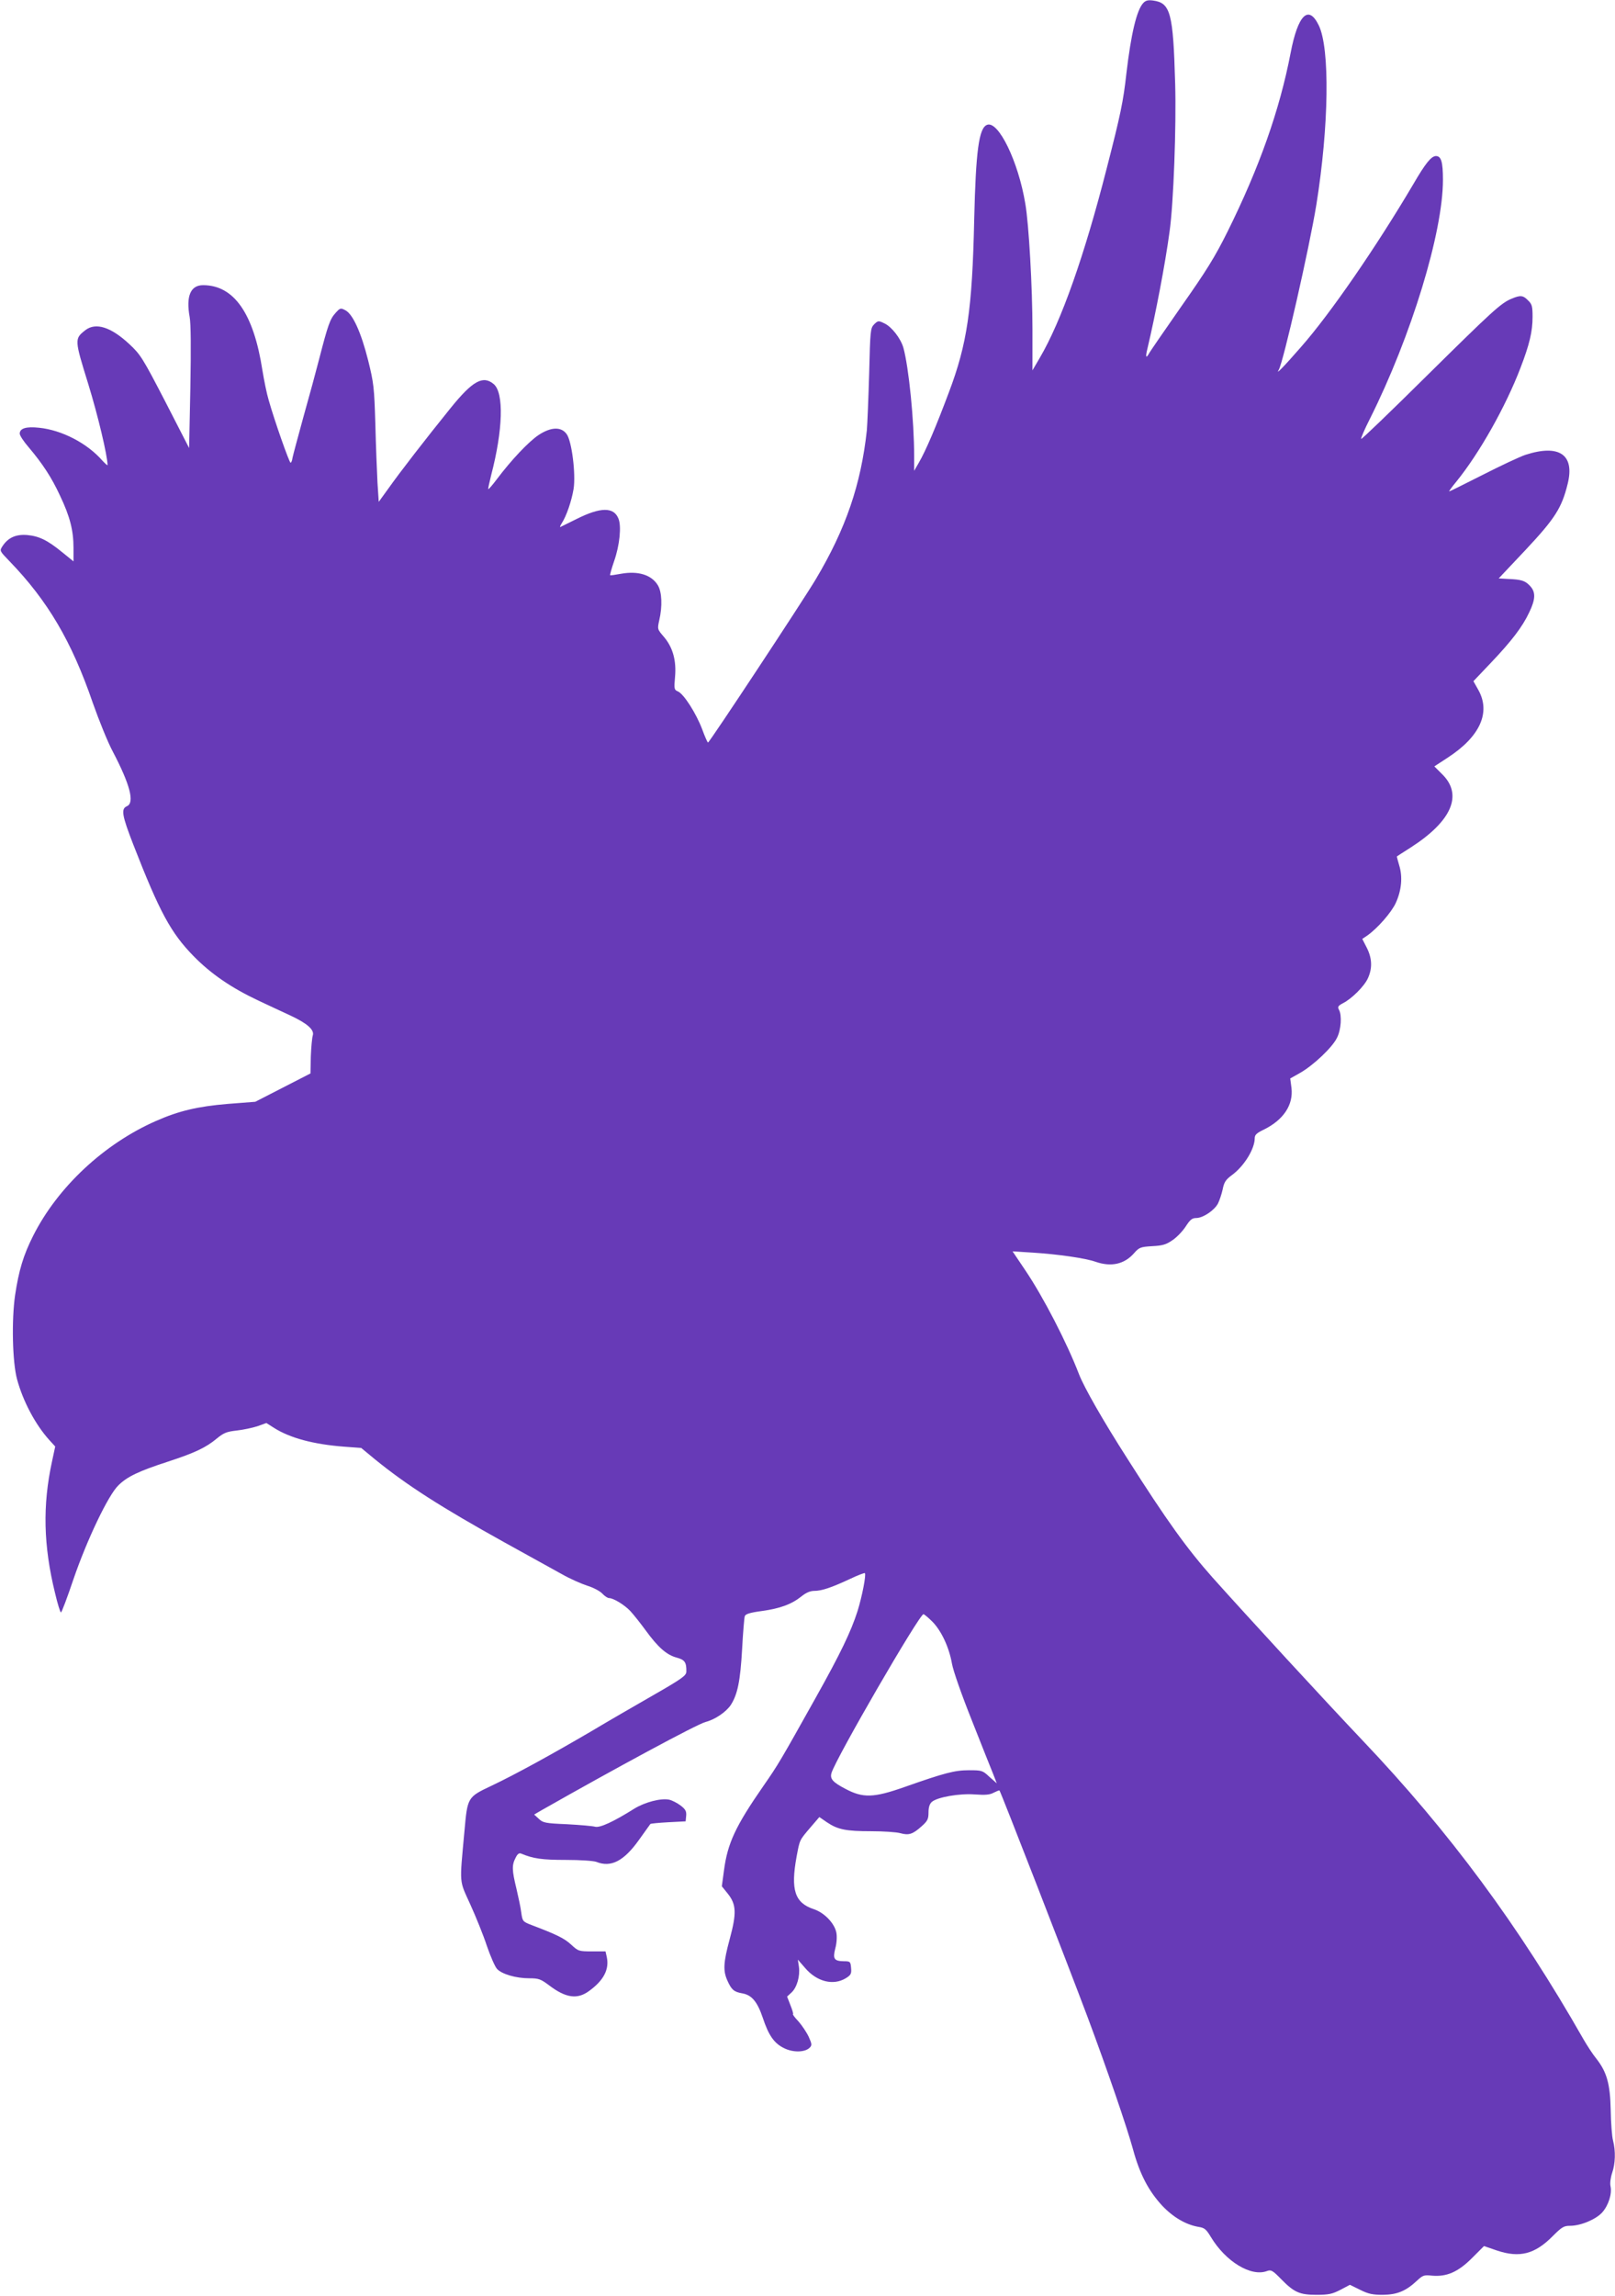<?xml version="1.0" standalone="no"?>
<!DOCTYPE svg PUBLIC "-//W3C//DTD SVG 20010904//EN"
 "http://www.w3.org/TR/2001/REC-SVG-20010904/DTD/svg10.dtd">
<svg version="1.0" xmlns="http://www.w3.org/2000/svg"
 width="901pt" height="1280pt" viewBox="0 0 901 1280"
 preserveAspectRatio="xMidYMid meet">
<g transform="translate(0,1280) scale(0.1,-0.1)"
fill="#673ab7" stroke="none">
<path d="M6378 12783 c-37 -40 -68 -173 -94 -393 -17 -155 -33 -231 -110 -530
-124 -485 -253 -851 -373 -1055 l-41 -70 0 230 c0 230 -20 587 -40 700 -39
235 -150 463 -213 439 -46 -17 -63 -146 -72 -529 -11 -501 -39 -692 -141 -962
-72 -192 -128 -324 -168 -393 l-26 -45 0 81 c0 200 -30 496 -60 605 -15 52
-65 117 -106 136 -33 16 -35 16 -57 -5 -21 -22 -22 -32 -28 -275 -4 -139 -10
-282 -13 -317 -33 -302 -117 -548 -285 -830 -71 -119 -593 -910 -601 -910 -3
0 -18 34 -33 75 -33 87 -102 196 -135 210 -21 9 -22 14 -16 81 8 91 -12 164
-62 223 -37 43 -37 43 -26 93 18 77 15 158 -8 195 -35 58 -110 81 -205 64 -32
-6 -60 -10 -61 -8 -2 2 8 37 22 78 31 88 42 196 24 238 -26 65 -100 64 -232
-2 -46 -23 -87 -43 -91 -45 -5 -3 -2 6 6 19 27 41 56 126 67 193 13 82 -10
268 -39 306 -30 42 -88 40 -157 -6 -55 -37 -151 -138 -233 -247 -24 -32 -45
-56 -47 -54 -2 1 6 36 16 77 66 253 72 458 15 508 -60 51 -118 19 -241 -133
-139 -172 -283 -358 -346 -447 l-55 -76 -7 106 c-3 59 -9 206 -12 327 -6 204
-9 230 -40 355 -39 155 -85 258 -127 280 -27 14 -29 14 -56 -16 -30 -33 -42
-68 -90 -254 -16 -63 -55 -207 -87 -320 -31 -113 -59 -217 -62 -232 -2 -16 -7
-28 -11 -28 -7 0 -90 235 -122 349 -11 36 -26 111 -35 166 -49 318 -159 475
-331 475 -70 0 -96 -61 -75 -177 7 -38 8 -175 4 -395 l-7 -336 -133 259 c-126
243 -138 262 -200 320 -103 96 -188 123 -246 78 -61 -48 -61 -51 16 -299 55
-179 107 -398 108 -453 0 -4 -13 8 -30 26 -84 96 -225 169 -351 182 -73 8
-109 -3 -109 -33 0 -10 23 -45 51 -77 76 -90 127 -167 174 -269 55 -115 75
-194 75 -290 l0 -76 -63 51 c-83 68 -130 90 -196 96 -63 5 -106 -15 -137 -62
-17 -26 -17 -26 38 -83 214 -221 348 -448 466 -792 34 -96 83 -218 111 -270
97 -185 123 -286 79 -305 -34 -15 -28 -50 36 -215 147 -377 209 -491 336 -621
97 -99 211 -177 362 -248 57 -27 137 -64 178 -83 94 -44 135 -80 125 -111 -4
-12 -9 -65 -11 -117 l-2 -95 -154 -79 -154 -79 -155 -12 c-167 -14 -272 -39
-399 -95 -289 -127 -548 -368 -685 -640 -55 -109 -80 -193 -101 -332 -20 -140
-15 -371 11 -468 33 -122 102 -253 181 -340 l32 -35 -18 -84 c-53 -244 -48
-469 17 -733 14 -60 29 -108 33 -108 4 0 35 82 69 183 76 222 195 471 251 525
49 49 115 80 275 132 153 50 214 79 275 130 38 31 55 38 110 44 36 4 88 15
116 24 l50 18 44 -28 c89 -56 220 -91 390 -104 l95 -7 75 -62 c178 -145 370
-268 725 -465 132 -73 276 -153 320 -177 44 -25 107 -53 141 -64 33 -10 71
-30 84 -44 13 -14 30 -25 37 -25 25 0 87 -38 119 -72 17 -18 56 -67 86 -108
69 -95 117 -137 173 -152 45 -12 55 -26 54 -78 0 -22 -23 -39 -187 -133 -103
-59 -257 -148 -342 -199 -222 -130 -428 -243 -557 -304 -135 -64 -135 -63
-152 -254 -28 -305 -30 -269 33 -409 31 -68 73 -172 92 -230 20 -58 45 -116
57 -129 27 -29 106 -52 179 -52 53 0 64 -4 111 -39 93 -71 158 -80 223 -32 82
59 114 121 99 190 l-7 31 -75 0 c-74 0 -77 1 -117 38 -37 34 -78 55 -221 109
-49 19 -50 21 -57 69 -3 27 -16 87 -27 134 -25 102 -26 131 -5 171 11 23 20
29 32 24 67 -28 116 -35 248 -35 81 0 155 -5 171 -11 82 -33 154 5 238 123 32
45 61 85 63 88 2 3 47 7 100 10 l97 5 3 31 c2 25 -3 36 -32 58 -19 14 -48 29
-64 32 -46 9 -134 -14 -193 -50 -116 -73 -192 -108 -219 -101 -14 4 -84 10
-157 14 -121 5 -134 8 -157 30 l-26 24 43 25 c410 233 864 478 913 491 54 14
115 56 141 95 38 59 53 134 63 310 5 93 12 177 15 185 4 12 29 20 97 29 100
14 164 37 220 82 25 20 48 30 71 30 41 0 95 18 200 67 42 20 79 34 82 32 8 -9
-15 -128 -41 -212 -37 -115 -94 -234 -234 -484 -197 -352 -208 -371 -290 -489
-157 -226 -201 -321 -221 -472 l-12 -89 33 -41 c48 -60 50 -109 11 -253 -36
-133 -38 -178 -12 -234 22 -49 36 -61 82 -69 53 -9 84 -47 114 -135 33 -100
64 -144 120 -171 51 -25 116 -23 142 3 13 13 13 20 -5 60 -11 24 -37 63 -57
86 -21 22 -35 41 -31 41 3 0 -3 22 -14 49 l-19 49 25 23 c30 28 48 91 41 143
l-6 40 41 -47 c65 -76 156 -99 226 -57 29 18 33 25 30 58 -3 35 -5 37 -40 37
-55 1 -63 13 -48 72 8 29 10 65 6 87 -10 52 -66 111 -125 131 -107 35 -131
107 -97 293 18 96 15 90 78 164 l49 57 42 -29 c61 -41 107 -50 247 -50 69 0
142 -5 163 -11 47 -13 69 -6 118 38 34 30 39 41 39 78 0 28 6 47 18 58 30 27
157 49 242 42 58 -4 82 -2 104 10 16 8 30 14 32 12 7 -7 381 -969 491 -1262
111 -297 220 -615 254 -739 37 -137 87 -232 162 -313 61 -65 133 -107 203
-119 34 -5 43 -13 69 -56 83 -138 225 -224 314 -190 22 8 31 3 76 -43 74 -76
105 -90 200 -90 68 0 88 5 133 28 l53 28 57 -28 c46 -23 70 -28 127 -28 79 1
128 21 189 78 33 31 40 34 85 29 82 -7 145 20 223 98 l67 67 73 -25 c126 -42
211 -20 310 80 51 51 62 58 97 58 60 0 145 36 180 75 35 40 55 104 46 145 -4
16 0 48 9 75 18 52 20 122 5 180 -6 22 -12 99 -13 170 -3 147 -22 213 -81 288
-19 23 -50 71 -71 107 -360 632 -746 1155 -1236 1670 -207 218 -636 684 -832
903 -144 162 -257 319 -475 662 -139 217 -242 398 -271 472 -67 175 -200 433
-301 582 l-70 104 113 -7 c140 -9 294 -31 350 -51 87 -30 160 -14 214 47 29
33 36 36 102 40 59 3 78 9 114 34 24 16 57 51 73 76 25 38 35 47 60 47 38 1
100 43 120 81 8 16 20 51 26 78 8 41 17 55 54 82 67 50 125 145 125 204 0 19
11 29 53 49 108 54 163 137 152 231 l-7 53 55 31 c74 42 181 143 206 196 23
45 28 125 11 156 -9 16 -5 22 21 36 50 25 120 95 140 139 26 56 24 112 -6 171
l-25 49 28 19 c57 40 135 129 159 182 32 70 39 145 19 209 -8 27 -14 50 -13
50 1 1 35 23 76 49 231 148 294 295 176 410 l-43 43 75 49 c180 117 241 252
170 378 l-27 48 97 102 c115 121 176 200 214 281 36 74 37 114 5 148 -27 29
-47 36 -123 39 l-52 3 151 160 c163 174 201 233 234 368 40 162 -47 222 -236
161 -30 -10 -137 -60 -237 -111 -101 -51 -185 -93 -188 -93 -3 0 15 25 40 55
129 159 275 418 358 635 50 130 67 202 67 283 0 59 -3 71 -25 92 -28 29 -43
30 -91 10 -61 -25 -107 -68 -477 -433 -197 -195 -360 -352 -363 -349 -3 3 19
54 49 113 230 459 407 1038 407 1331 0 101 -10 133 -39 133 -26 0 -59 -41
-127 -158 -205 -347 -462 -721 -627 -908 -96 -110 -143 -158 -123 -126 25 41
171 681 210 922 70 437 76 871 13 999 -57 117 -116 59 -157 -155 -61 -318
-175 -639 -351 -994 -71 -143 -119 -220 -259 -419 -94 -135 -176 -253 -181
-264 -16 -28 -19 -16 -8 28 45 190 99 469 124 655 22 156 38 587 31 825 -11
393 -26 449 -123 462 -29 4 -42 0 -55 -14z m-1177 -9024 c50 -50 94 -143 110
-235 7 -40 54 -174 112 -319 54 -137 108 -272 119 -299 l19 -49 -41 36 c-38
36 -43 37 -114 37 -79 0 -134 -14 -361 -94 -171 -60 -230 -62 -328 -10 -71 37
-88 56 -78 89 24 81 490 885 513 885 4 0 27 -19 49 -41z"/>
</g>
</svg>
